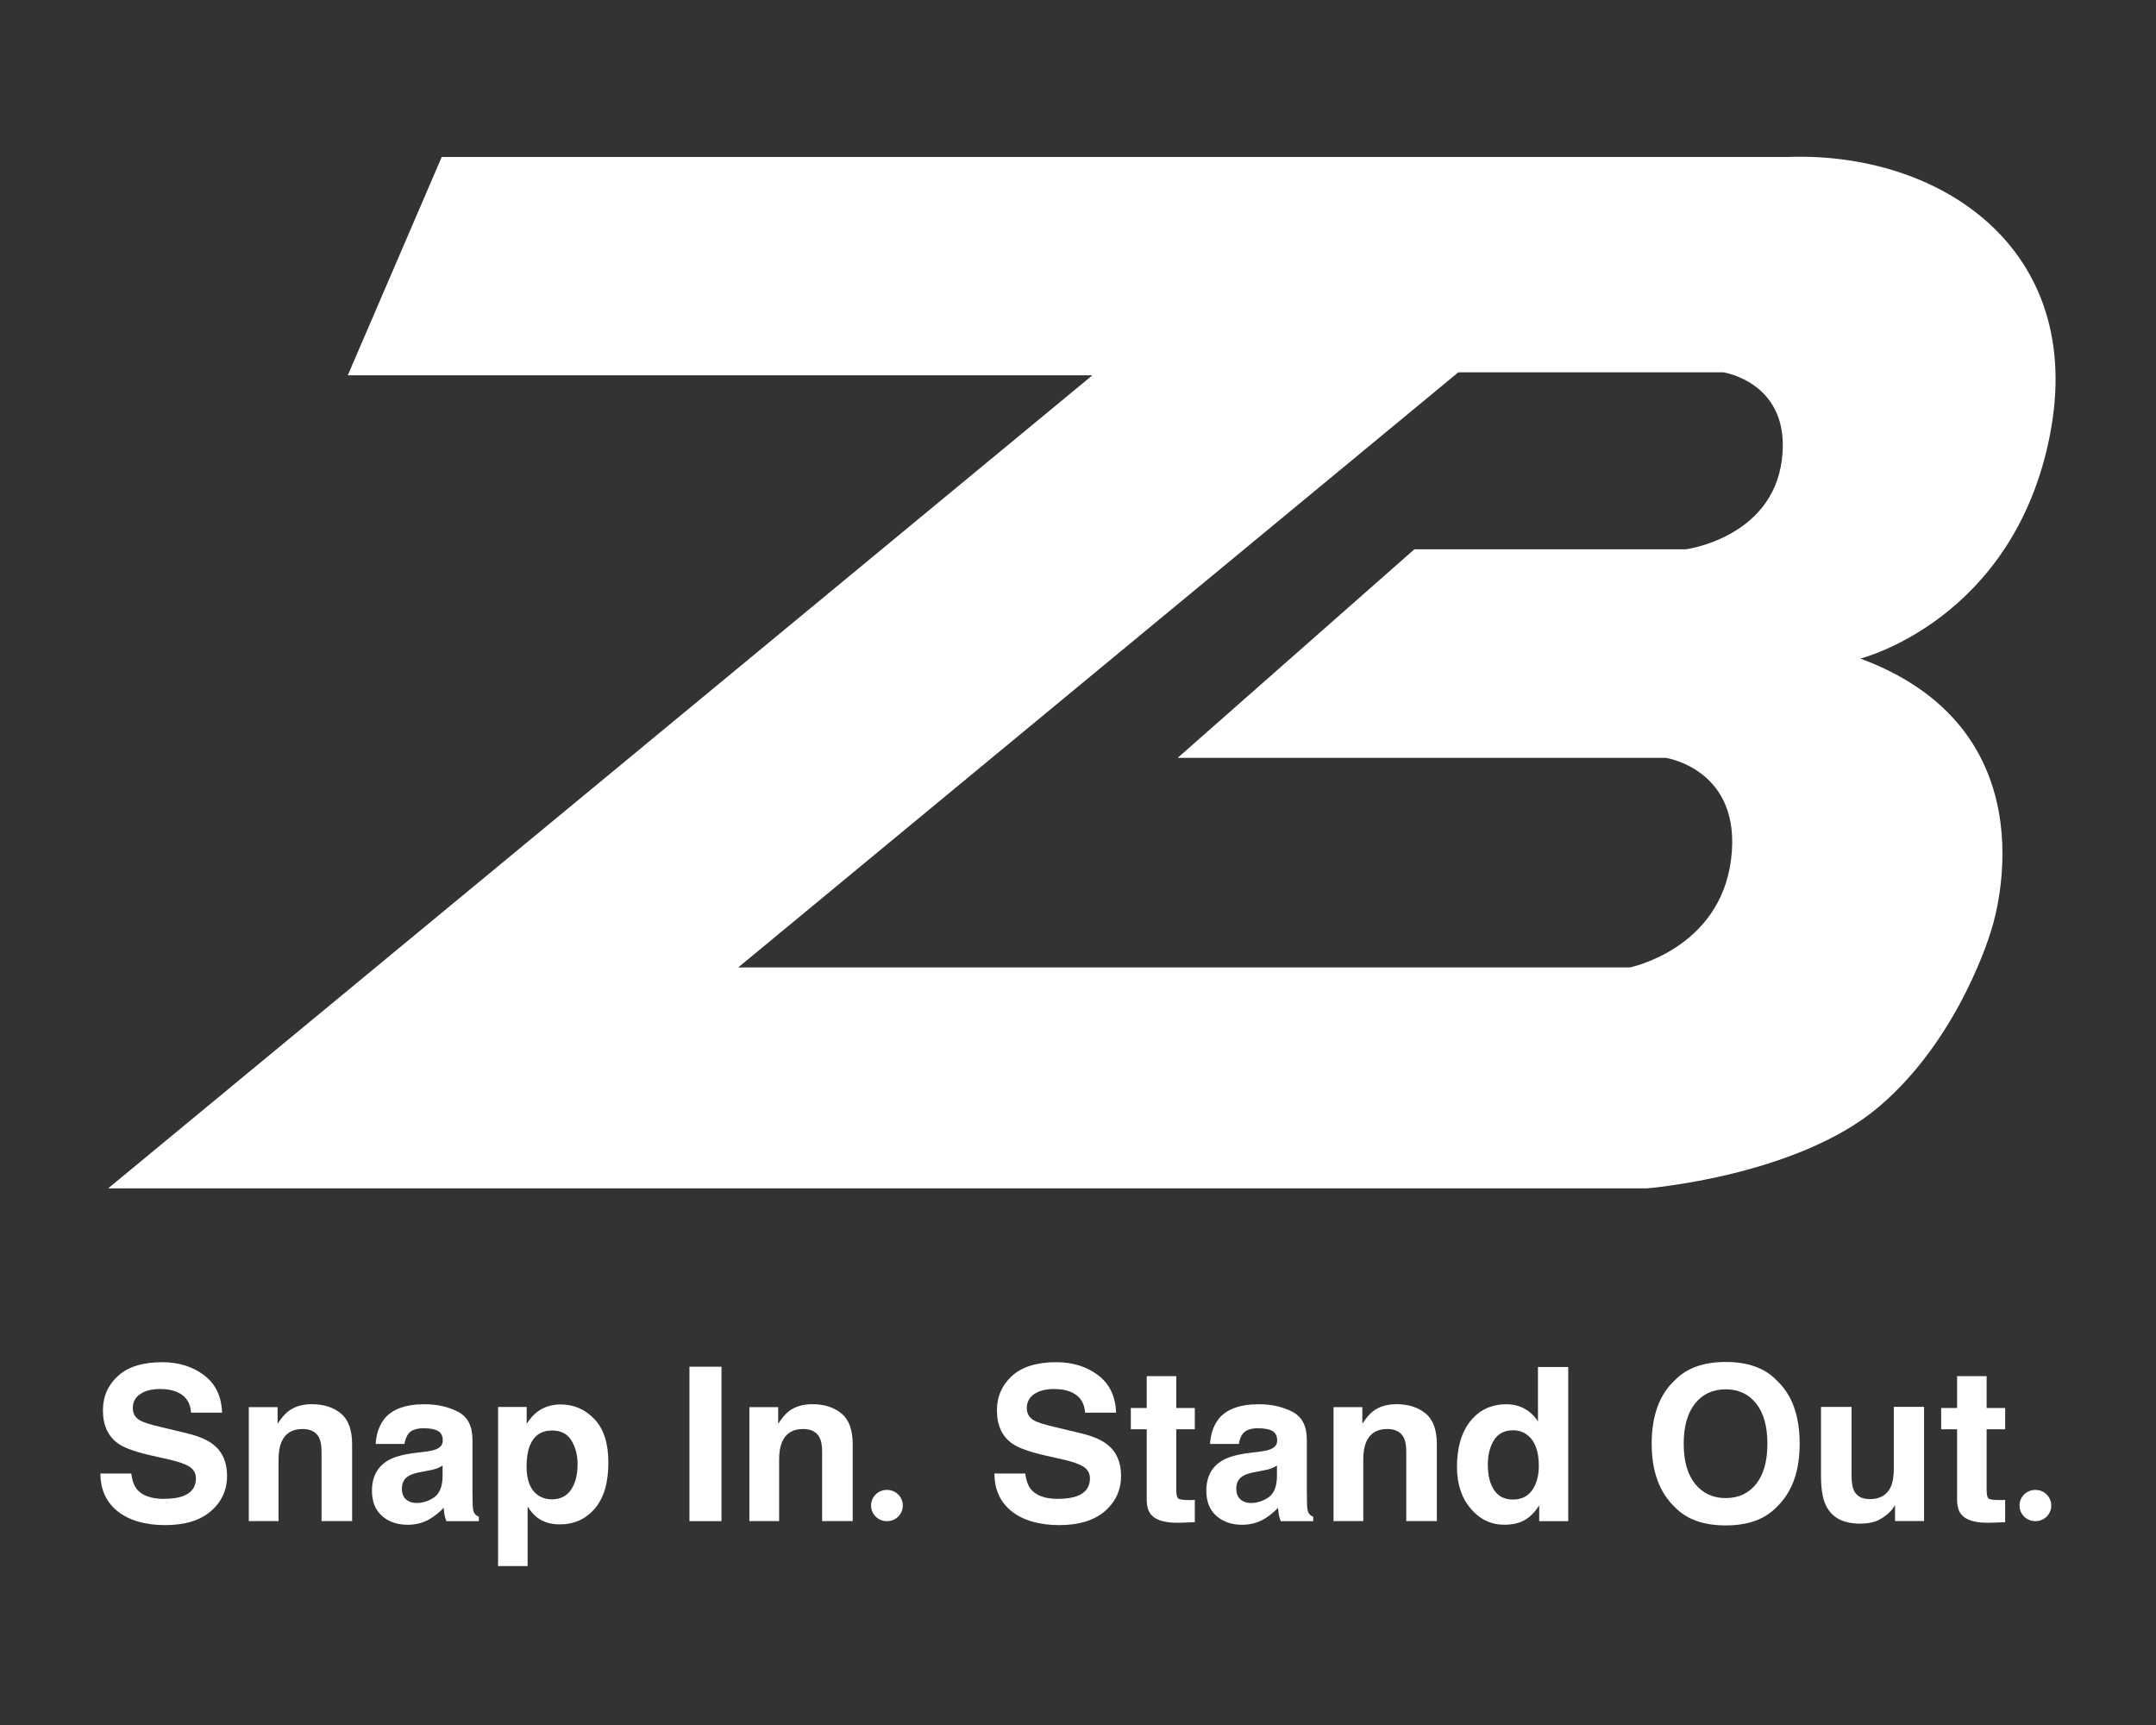 <svg xmlns="http://www.w3.org/2000/svg" viewBox="0 0 500 400" height="400" width="500">
    <rect x="0" y="0" width="500" height="400" fill="#333333" stroke="none"/>
    <path d="M 475.43 100.7 C 483.79 57.57 449.81 35.09 414.53 36.4 L 102.44 36.4 L 80.66 87.02 L 253.35 87.02 L 25.08 275.56 L 381.95 275.56 C 381.95 275.56 416.63 272.77 435.62 256.74 C 454.61 240.71 461.76 215.79 461.76 215.79 C 461.76 215.79 477.62 169.79 431.44 152.71 C 431.44 152.71 467.08 143.82 475.44 100.7 Z M 413.22 106.72 C 410.87 124.76 391 127.37 391 127.37 L 328.01 127.37 L 273.12 175.73 L 386.3 175.73 C 386.3 175.73 404.07 178.34 401.46 199.25 C 398.85 220.16 377.94 224.34 377.94 224.34 L 171.19 224.34 L 338.21 86.33 L 399.63 86.33 C 399.63 86.33 415.57 88.68 413.22 106.72 Z" stroke="none" fill="#ffffff" id="Path"></path>
    <path d="M 38.01 347.55 C 39.78 347.55 41.21 347.36 42.31 346.97 C 44.4 346.23 45.44 344.84 45.44 342.82 C 45.44 341.64 44.92 340.72 43.89 340.07 C 42.85 339.44 41.23 338.88 39.01 338.39 L 35.22 337.54 C 31.49 336.7 28.92 335.78 27.49 334.79 C 25.08 333.14 23.87 330.55 23.87 327.04 C 23.87 323.83 25.04 321.17 27.37 319.05 C 29.7 316.93 33.13 315.87 37.65 315.87 C 41.42 315.87 44.64 316.87 47.31 318.87 C 49.97 320.87 51.37 323.77 51.5 327.58 L 44.31 327.58 C 44.18 325.43 43.24 323.9 41.49 322.99 C 40.32 322.39 38.87 322.09 37.14 322.09 C 35.21 322.09 33.67 322.48 32.52 323.26 C 31.37 324.04 30.8 325.12 30.8 326.52 C 30.8 327.8 31.37 328.75 32.5 329.39 C 33.23 329.81 34.78 330.31 37.16 330.87 L 43.33 332.35 C 46.03 333 48.07 333.86 49.45 334.95 C 51.59 336.63 52.66 339.07 52.66 342.26 C 52.66 345.45 51.41 348.25 48.91 350.41 C 46.41 352.57 42.87 353.65 38.31 353.65 C 33.75 353.65 29.98 352.58 27.3 350.46 C 24.63 348.33 23.29 345.4 23.29 341.68 L 30.43 341.68 C 30.66 343.32 31.1 344.54 31.77 345.35 C 32.98 346.82 35.07 347.56 38.01 347.56 Z" stroke="none" fill="#ffffff" id="path1"></path>
    <path d="M 70.11 331.37 C 67.76 331.37 66.15 332.37 65.28 334.36 C 64.83 335.41 64.6 336.76 64.6 338.39 L 64.6 352.72 L 57.7 352.72 L 57.7 326.29 L 64.38 326.29 L 64.38 330.15 C 65.27 328.79 66.11 327.81 66.91 327.21 C 68.33 326.14 70.14 325.61 72.33 325.61 C 75.07 325.61 77.31 326.33 79.05 327.76 C 80.79 329.19 81.66 331.57 81.66 334.89 L 81.66 352.72 L 74.57 352.72 L 74.57 336.61 C 74.57 335.22 74.38 334.15 74.01 333.4 C 73.33 332.04 72.03 331.36 70.12 331.36 Z" stroke="none" fill="#ffffff" id="path2"></path>
    <path d="M 89.03 329.12 C 90.86 326.79 94 325.62 98.46 325.62 C 101.36 325.62 103.93 326.2 106.19 327.35 C 108.44 328.5 109.57 330.67 109.57 333.86 L 109.57 346.01 C 109.57 346.85 109.59 347.87 109.62 349.07 C 109.67 349.98 109.81 350.59 110.03 350.92 C 110.25 351.25 110.6 351.51 111.05 351.72 L 111.05 352.74 L 103.52 352.74 C 103.31 352.21 103.16 351.7 103.08 351.23 C 103 350.76 102.93 350.23 102.89 349.63 C 101.93 350.67 100.83 351.55 99.59 352.28 C 98.1 353.14 96.42 353.57 94.54 353.57 C 92.14 353.57 90.16 352.89 88.6 351.52 C 87.04 350.15 86.26 348.21 86.26 345.7 C 86.26 342.44 87.52 340.09 90.03 338.63 C 91.41 337.84 93.43 337.27 96.1 336.93 L 98.46 336.64 C 99.74 336.48 100.65 336.28 101.21 336.03 C 102.2 335.61 102.69 334.95 102.69 334.06 C 102.69 332.98 102.31 332.23 101.56 331.81 C 100.81 331.39 99.7 331.19 98.24 331.19 C 96.6 331.19 95.45 331.6 94.77 332.4 C 94.28 333 93.96 333.81 93.8 334.83 L 87.12 334.83 C 87.27 332.51 87.91 330.61 89.06 329.12 Z M 94.18 347.72 C 94.83 348.25 95.62 348.52 96.56 348.52 C 98.05 348.52 99.42 348.08 100.68 347.21 C 101.93 346.34 102.59 344.74 102.64 342.42 L 102.64 339.84 C 102.2 340.12 101.76 340.34 101.32 340.51 C 100.87 340.68 100.26 340.84 99.49 340.98 L 97.94 341.27 C 96.48 341.53 95.44 341.85 94.81 342.22 C 93.74 342.85 93.21 343.83 93.21 345.16 C 93.21 346.34 93.54 347.19 94.21 347.71 Z" stroke="none" fill="#ffffff" id="path3"></path>
    <path d="M 137.88 329.09 C 140.02 331.37 141.09 334.73 141.09 339.15 C 141.09 343.81 140.04 347.37 137.94 349.81 C 135.84 352.26 133.14 353.48 129.84 353.48 C 127.73 353.48 125.99 352.95 124.59 351.9 C 123.83 351.32 123.08 350.47 122.36 349.35 L 122.36 363.15 L 115.51 363.15 L 115.51 326.25 L 122.14 326.25 L 122.14 330.16 C 122.88 329.01 123.68 328.1 124.52 327.44 C 126.06 326.26 127.89 325.67 130.01 325.67 C 133.1 325.67 135.73 326.81 137.88 329.1 Z M 133.95 339.49 C 133.95 337.45 133.48 335.64 132.55 334.07 C 131.62 332.5 130.11 331.71 128.02 331.71 C 125.51 331.71 123.78 332.9 122.85 335.28 C 122.36 336.54 122.12 338.15 122.12 340.09 C 122.12 343.17 122.94 345.33 124.57 346.58 C 125.54 347.31 126.69 347.67 128.02 347.67 C 129.95 347.67 131.42 346.93 132.43 345.44 C 133.44 343.95 133.95 341.97 133.95 339.49 Z" stroke="none" fill="#ffffff" id="path4"></path>
    <path d="M 159.89 316.92 L 167.32 316.92 L 167.32 352.73 L 159.89 352.73 L 159.89 316.92 Z" stroke="none" fill="#ffffff" id="path5"></path>
    <path d="M 186.2 331.37 C 183.85 331.37 182.24 332.37 181.37 334.36 C 180.92 335.41 180.69 336.76 180.69 338.39 L 180.69 352.72 L 173.79 352.72 L 173.79 326.29 L 180.47 326.29 L 180.47 330.15 C 181.36 328.79 182.2 327.81 183 327.21 C 184.42 326.14 186.23 325.61 188.42 325.61 C 191.16 325.61 193.4 326.33 195.14 327.76 C 196.88 329.19 197.75 331.57 197.75 334.89 L 197.75 352.72 L 190.66 352.72 L 190.66 336.61 C 190.66 335.22 190.47 334.15 190.1 333.4 C 189.42 332.04 188.12 331.36 186.21 331.36 Z" stroke="none" fill="#ffffff" id="path6"></path>
    <path d="M 205.63 345.49 L 205.75 345.49 C 207.75 345.49 209.37 347.11 209.37 349.11 L 209.37 349.11 C 209.37 351.11 207.75 352.73 205.75 352.73 L 205.63 352.73 C 203.63 352.73 202.01 351.11 202.01 349.11 L 202.01 349.11 C 202.01 347.11 203.63 345.49 205.63 345.49 Z" stroke="none" fill="#ffffff" id="path7"></path>
    <path d="M 245.34 347.55 C 247.11 347.55 248.54 347.36 249.64 346.97 C 251.73 346.23 252.77 344.84 252.77 342.82 C 252.77 341.64 252.25 340.72 251.22 340.07 C 250.18 339.44 248.56 338.88 246.34 338.39 L 242.55 337.54 C 238.83 336.7 236.25 335.78 234.82 334.79 C 232.41 333.14 231.2 330.55 231.2 327.04 C 231.2 323.83 232.37 321.17 234.7 319.05 C 237.03 316.93 240.46 315.87 244.98 315.87 C 248.75 315.87 251.97 316.87 254.64 318.87 C 257.31 320.87 258.7 323.77 258.83 327.58 L 251.64 327.58 C 251.51 325.43 250.57 323.9 248.82 322.99 C 247.65 322.39 246.2 322.09 244.47 322.09 C 242.54 322.09 241 322.48 239.85 323.26 C 238.7 324.04 238.13 325.12 238.13 326.52 C 238.13 327.8 238.7 328.75 239.83 329.39 C 240.56 329.81 242.11 330.31 244.49 330.87 L 250.66 332.35 C 253.37 333 255.41 333.86 256.78 334.95 C 258.92 336.63 259.99 339.07 259.99 342.26 C 259.99 345.45 258.74 348.25 256.24 350.41 C 253.74 352.57 250.2 353.65 245.64 353.65 C 241.08 353.65 237.31 352.58 234.63 350.46 C 231.96 348.33 230.62 345.4 230.62 341.68 L 237.76 341.68 C 237.99 343.32 238.43 344.54 239.1 345.35 C 240.31 346.82 242.4 347.56 245.34 347.56 Z" stroke="none" fill="#ffffff" id="path8"></path>
    <path d="M 277.09 347.8 L 277.09 352.97 L 273.81 353.09 C 270.54 353.2 268.3 352.64 267.11 351.39 C 266.33 350.6 265.94 349.37 265.94 347.72 L 265.94 331.42 L 262.25 331.42 L 262.25 326.49 L 265.94 326.49 L 265.94 319.11 L 272.79 319.11 L 272.79 326.49 L 277.09 326.49 L 277.09 331.42 L 272.79 331.42 L 272.79 345.41 C 272.79 346.5 272.93 347.17 273.2 347.44 C 273.48 347.71 274.32 347.84 275.73 347.84 C 275.94 347.84 276.16 347.84 276.4 347.83 C 276.64 347.82 276.87 347.81 277.09 347.79 Z" stroke="none" fill="#ffffff" id="path9"></path>
    <path d="M 282.53 329.12 C 284.36 326.79 287.5 325.62 291.96 325.62 C 294.86 325.62 297.43 326.2 299.69 327.35 C 301.94 328.5 303.07 330.67 303.07 333.86 L 303.07 346.01 C 303.07 346.85 303.09 347.87 303.12 349.07 C 303.17 349.98 303.31 350.59 303.53 350.92 C 303.75 351.25 304.1 351.51 304.55 351.72 L 304.55 352.74 L 297.02 352.74 C 296.81 352.21 296.66 351.7 296.58 351.23 C 296.5 350.76 296.43 350.23 296.39 349.63 C 295.43 350.67 294.33 351.55 293.09 352.28 C 291.6 353.14 289.92 353.57 288.04 353.57 C 285.64 353.57 283.66 352.89 282.1 351.52 C 280.54 350.15 279.76 348.21 279.76 345.7 C 279.76 342.44 281.02 340.09 283.53 338.63 C 284.91 337.84 286.93 337.27 289.6 336.93 L 291.96 336.64 C 293.24 336.48 294.15 336.28 294.71 336.03 C 295.7 335.61 296.19 334.95 296.19 334.06 C 296.19 332.98 295.81 332.23 295.06 331.81 C 294.31 331.39 293.2 331.19 291.74 331.19 C 290.1 331.19 288.95 331.6 288.27 332.4 C 287.78 333 287.46 333.81 287.3 334.83 L 280.62 334.83 C 280.77 332.51 281.41 330.61 282.56 329.12 Z M 287.68 347.72 C 288.33 348.25 289.12 348.52 290.06 348.52 C 291.55 348.52 292.92 348.08 294.18 347.21 C 295.44 346.34 296.09 344.74 296.14 342.42 L 296.14 339.84 C 295.7 340.12 295.26 340.34 294.82 340.51 C 294.38 340.68 293.76 340.84 292.99 340.98 L 291.44 341.27 C 289.98 341.53 288.94 341.85 288.31 342.22 C 287.24 342.85 286.71 343.83 286.71 345.16 C 286.71 346.34 287.04 347.19 287.71 347.71 Z" stroke="none" fill="#ffffff" id="path10"></path>
    <path d="M 321.67 331.37 C 319.32 331.37 317.71 332.37 316.84 334.36 C 316.39 335.41 316.16 336.76 316.16 338.39 L 316.16 352.72 L 309.26 352.72 L 309.26 326.29 L 315.94 326.29 L 315.94 330.15 C 316.83 328.79 317.67 327.81 318.47 327.21 C 319.89 326.14 321.7 325.61 323.89 325.61 C 326.63 325.61 328.87 326.33 330.61 327.76 C 332.35 329.19 333.22 331.57 333.22 334.89 L 333.22 352.72 L 326.13 352.72 L 326.13 336.61 C 326.13 335.22 325.94 334.15 325.57 333.4 C 324.89 332.04 323.59 331.36 321.68 331.36 Z" stroke="none" fill="#ffffff" id="path11"></path>
    <path d="M 363.69 316.97 L 363.69 352.73 L 356.96 352.73 L 356.96 349.06 C 355.97 350.63 354.85 351.77 353.58 352.49 C 352.32 353.2 350.74 353.56 348.87 353.56 C 345.78 353.56 343.17 352.31 341.06 349.81 C 338.95 347.31 337.89 344.1 337.89 340.18 C 337.89 335.66 338.93 332.11 341.01 329.52 C 343.09 326.93 345.87 325.63 349.35 325.63 C 350.95 325.63 352.38 325.98 353.63 326.69 C 354.88 327.4 355.89 328.37 356.67 329.62 L 356.67 316.99 L 363.69 316.99 Z M 345.04 339.66 C 345.04 342.11 345.53 344.06 346.5 345.51 C 347.46 346.98 348.91 347.72 350.87 347.72 C 352.83 347.72 354.32 346.99 355.34 345.53 C 356.36 344.07 356.87 342.19 356.87 339.87 C 356.87 336.63 356.05 334.32 354.42 332.92 C 353.42 332.08 352.25 331.66 350.92 331.66 C 348.9 331.66 347.41 332.43 346.46 333.96 C 345.51 335.49 345.04 337.39 345.04 339.66 Z" stroke="none" fill="#ffffff" id="path12"></path>
    <path d="M 400.21 353.72 C 395.09 353.72 391.18 352.33 388.48 349.54 C 384.85 346.12 383.04 341.2 383.04 334.77 C 383.04 328.34 384.85 323.29 388.48 320 C 391.19 317.21 395.1 315.82 400.21 315.82 C 405.32 315.82 409.24 317.21 411.94 320 C 415.55 323.29 417.36 328.21 417.36 334.77 C 417.36 341.33 415.55 346.12 411.94 349.54 C 409.23 352.33 405.32 353.72 400.21 353.72 Z M 407.28 344.1 C 409.01 341.91 409.88 338.8 409.88 334.77 C 409.88 330.74 409.01 327.65 407.27 325.45 C 405.53 323.26 403.18 322.16 400.21 322.16 C 397.24 322.16 394.88 323.25 393.12 325.44 C 391.36 327.63 390.47 330.74 390.47 334.77 C 390.47 338.8 391.35 341.91 393.12 344.1 C 394.89 346.29 397.25 347.38 400.21 347.38 C 403.17 347.38 405.53 346.29 407.28 344.1 Z" stroke="none" fill="#ffffff" id="path13"></path>
    <path d="M 439.49 348.99 C 439.43 349.07 439.26 349.31 439 349.72 C 438.74 350.13 438.43 350.48 438.08 350.79 C 436.99 351.76 435.95 352.43 434.93 352.78 C 433.92 353.14 432.73 353.31 431.37 353.31 C 427.45 353.31 424.81 351.9 423.45 349.08 C 422.69 347.53 422.31 345.23 422.31 342.2 L 422.31 326.24 L 429.4 326.24 L 429.4 342.2 C 429.4 343.71 429.58 344.84 429.93 345.6 C 430.56 346.94 431.8 347.62 433.65 347.62 C 436.01 347.62 437.63 346.66 438.51 344.75 C 438.96 343.71 439.19 342.34 439.19 340.64 L 439.19 326.23 L 446.21 326.23 L 446.21 352.71 L 439.48 352.71 L 439.48 348.97 Z" stroke="none" fill="#ffffff" id="path14"></path>
    <path d="M 465.02 347.8 L 465.02 352.97 L 461.74 353.09 C 458.47 353.2 456.23 352.64 455.04 351.39 C 454.26 350.6 453.87 349.37 453.87 347.72 L 453.87 331.42 L 450.18 331.42 L 450.18 326.49 L 453.87 326.49 L 453.87 319.11 L 460.72 319.11 L 460.72 326.49 L 465.02 326.49 L 465.02 331.42 L 460.72 331.42 L 460.72 345.41 C 460.72 346.5 460.86 347.17 461.13 347.44 C 461.41 347.71 462.25 347.84 463.66 347.84 C 463.87 347.84 464.09 347.84 464.33 347.83 C 464.57 347.82 464.8 347.81 465.02 347.79 Z" stroke="none" fill="#ffffff" id="path15"></path>
    <path d="M 471.97 345.49 L 472.09 345.49 C 474.09 345.49 475.71 347.11 475.71 349.11 L 475.71 349.11 C 475.71 351.11 474.09 352.73 472.09 352.73 L 471.97 352.73 C 469.97 352.73 468.35 351.11 468.35 349.11 L 468.35 349.11 C 468.35 347.11 469.97 345.49 471.97 345.49 Z" stroke="none" fill="#ffffff" id="path16"></path>
</svg>

